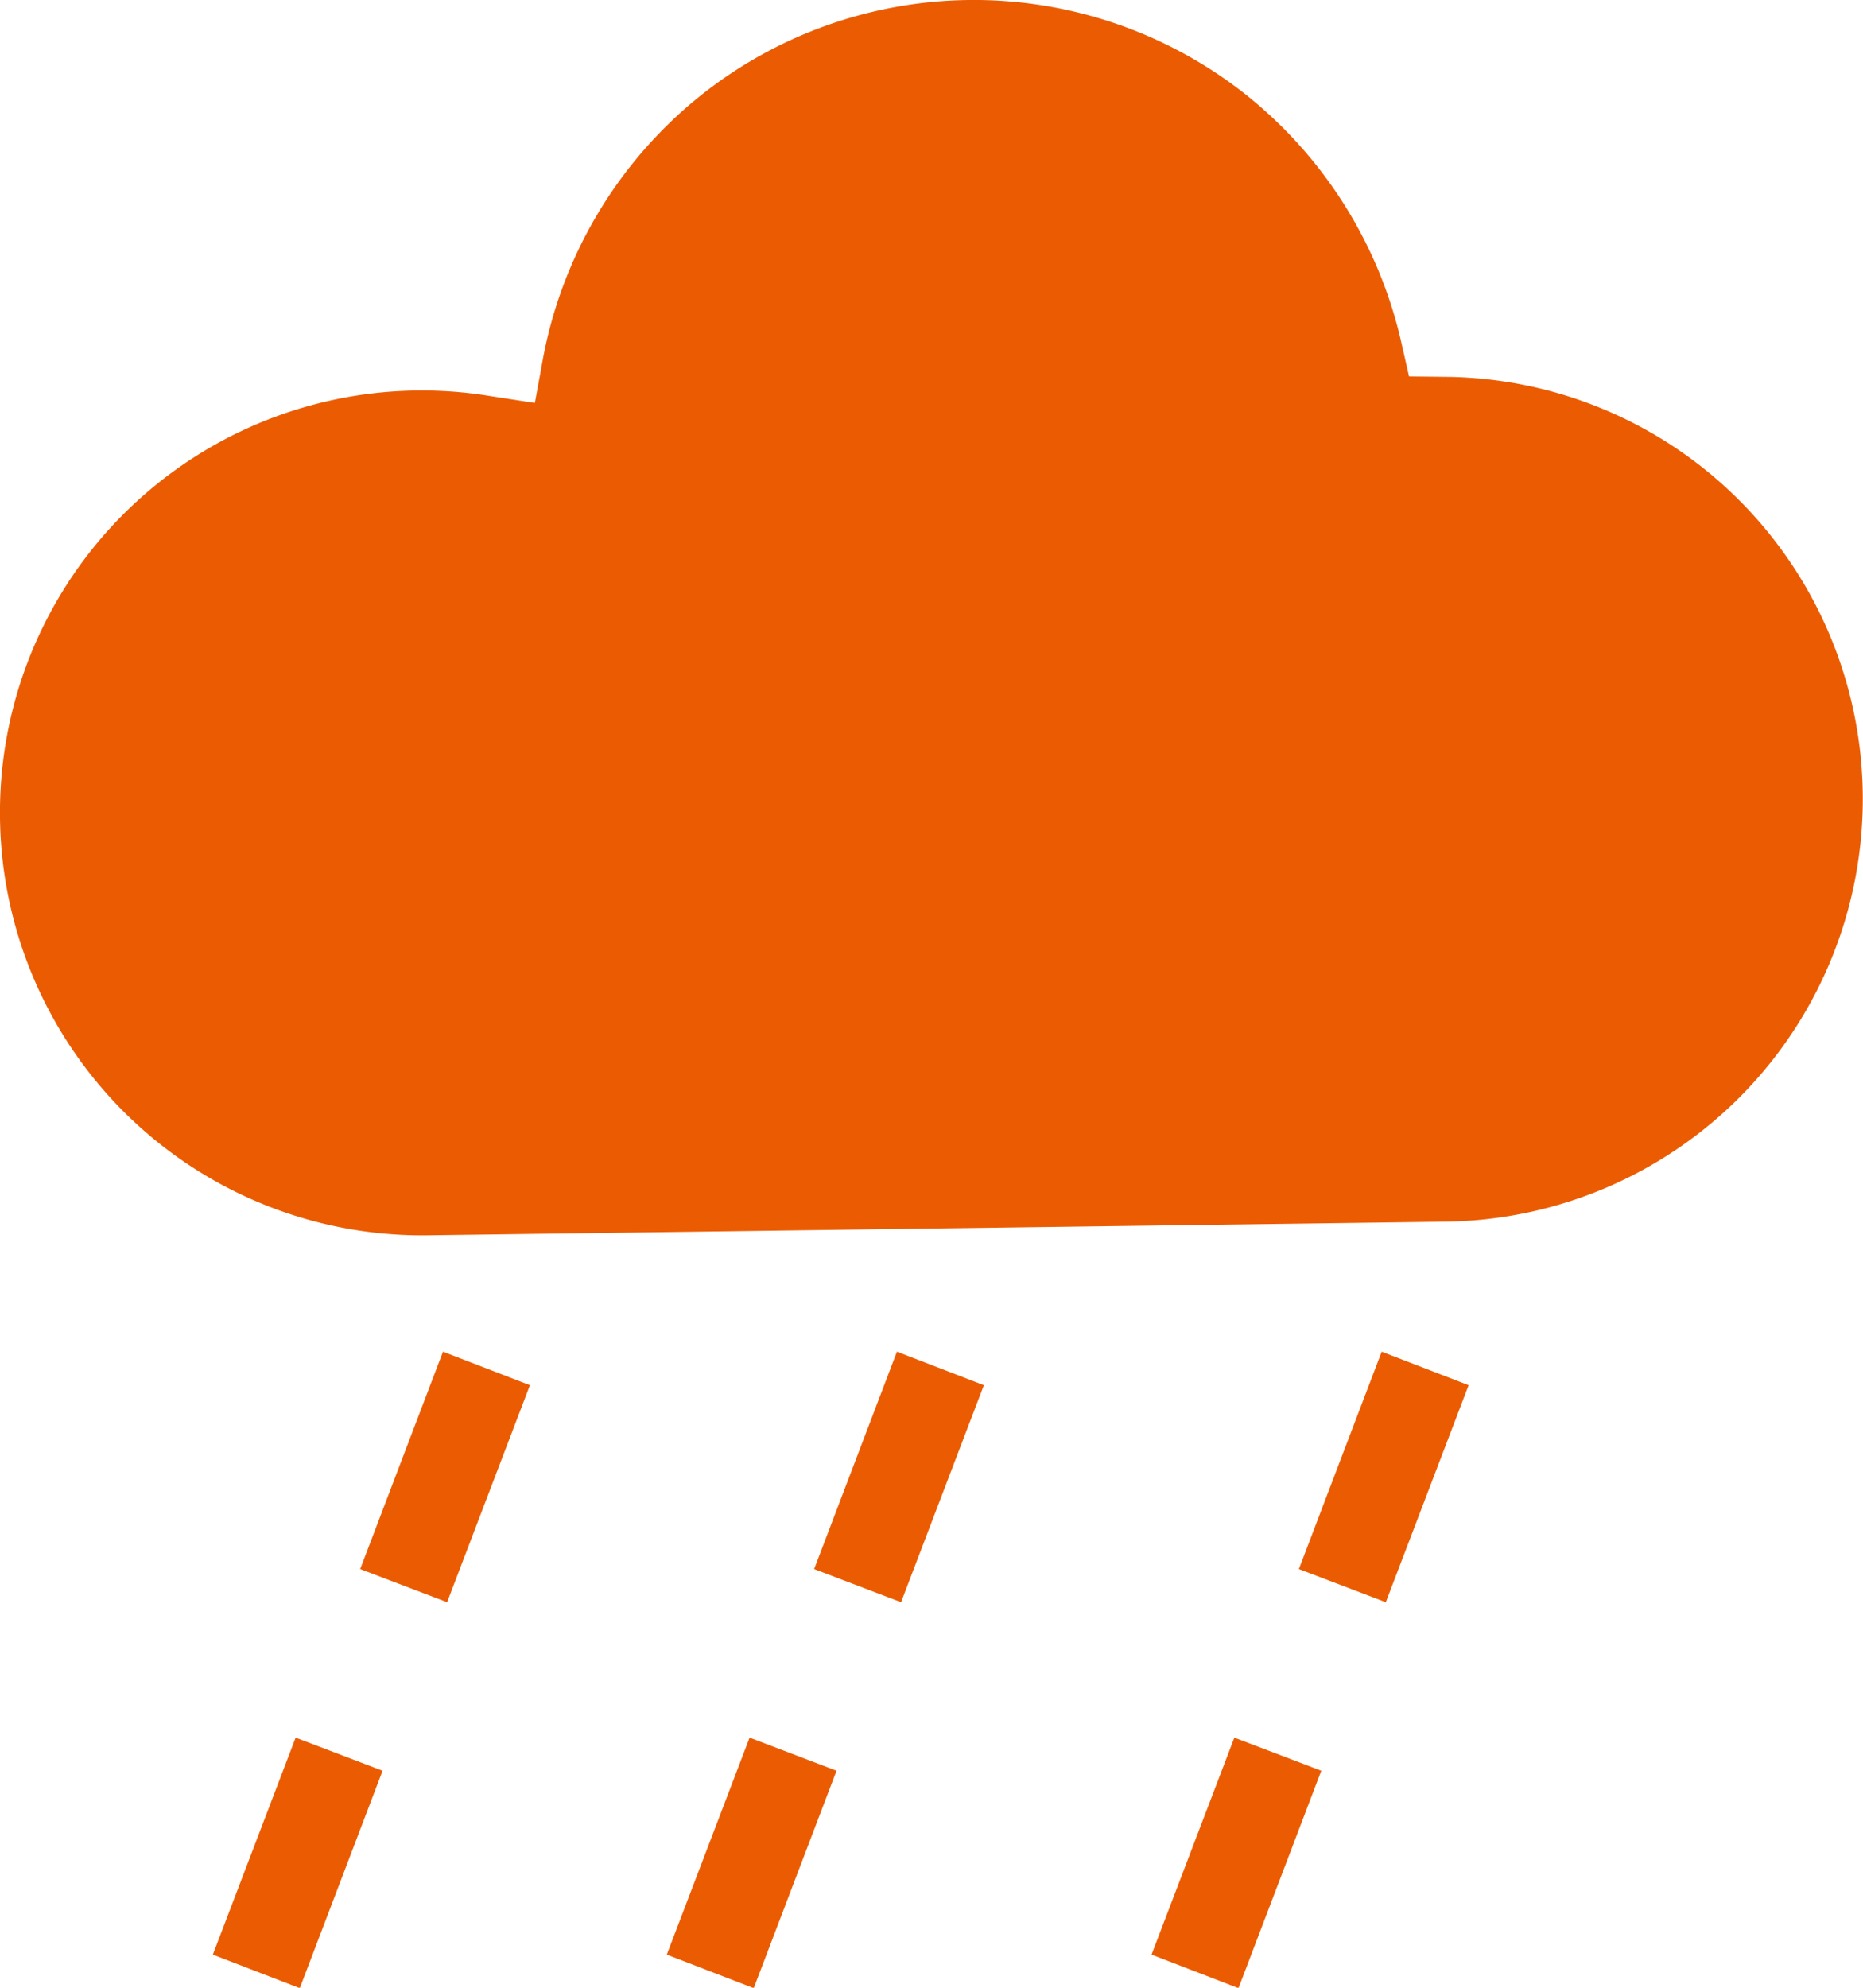 <svg xmlns="http://www.w3.org/2000/svg" width="45" height="48" viewBox="0 0 45 48">
  <defs>
    <style>
      .cls-1 {
        fill: #eb5c02;
        fill-rule: evenodd;
      }
    </style>
  </defs>
  <path id="icon_pictogram02.svg" class="cls-1" d="M720,2976.07a10.153,10.153,0,0,0-7.065-2.97l-0.9-.01-0.2-.88a10.677,10.677,0,0,0-3.736-5.92,10.585,10.585,0,0,0-13.433.23,10.65,10.65,0,0,0-3.547,6.12l-0.2,1.09-1.105-.17A10.19,10.19,0,0,0,678,2983.76a10.2,10.2,0,0,0,10.331,10.07l24.612-.33A10.208,10.208,0,0,0,720,2976.07Zm-31.2,26.62-2.1-.8,2-5.25,2.1,0.81Zm-3.559,9.32-2.1-.81,2-5.24,2.1,0.8Zm14.524-9.32-2.1-.8,2-5.25,2.1,0.81Zm-3.559,9.32-2.1-.81,2-5.24,2.1,0.8Zm15.268-9.32-2.1-.8,2-5.25,2.1,0.81Zm-3.559,9.32-2.1-.81,2-5.24,2.1,0.8Z" transform="translate(-678 -2964)"/>
</svg>

